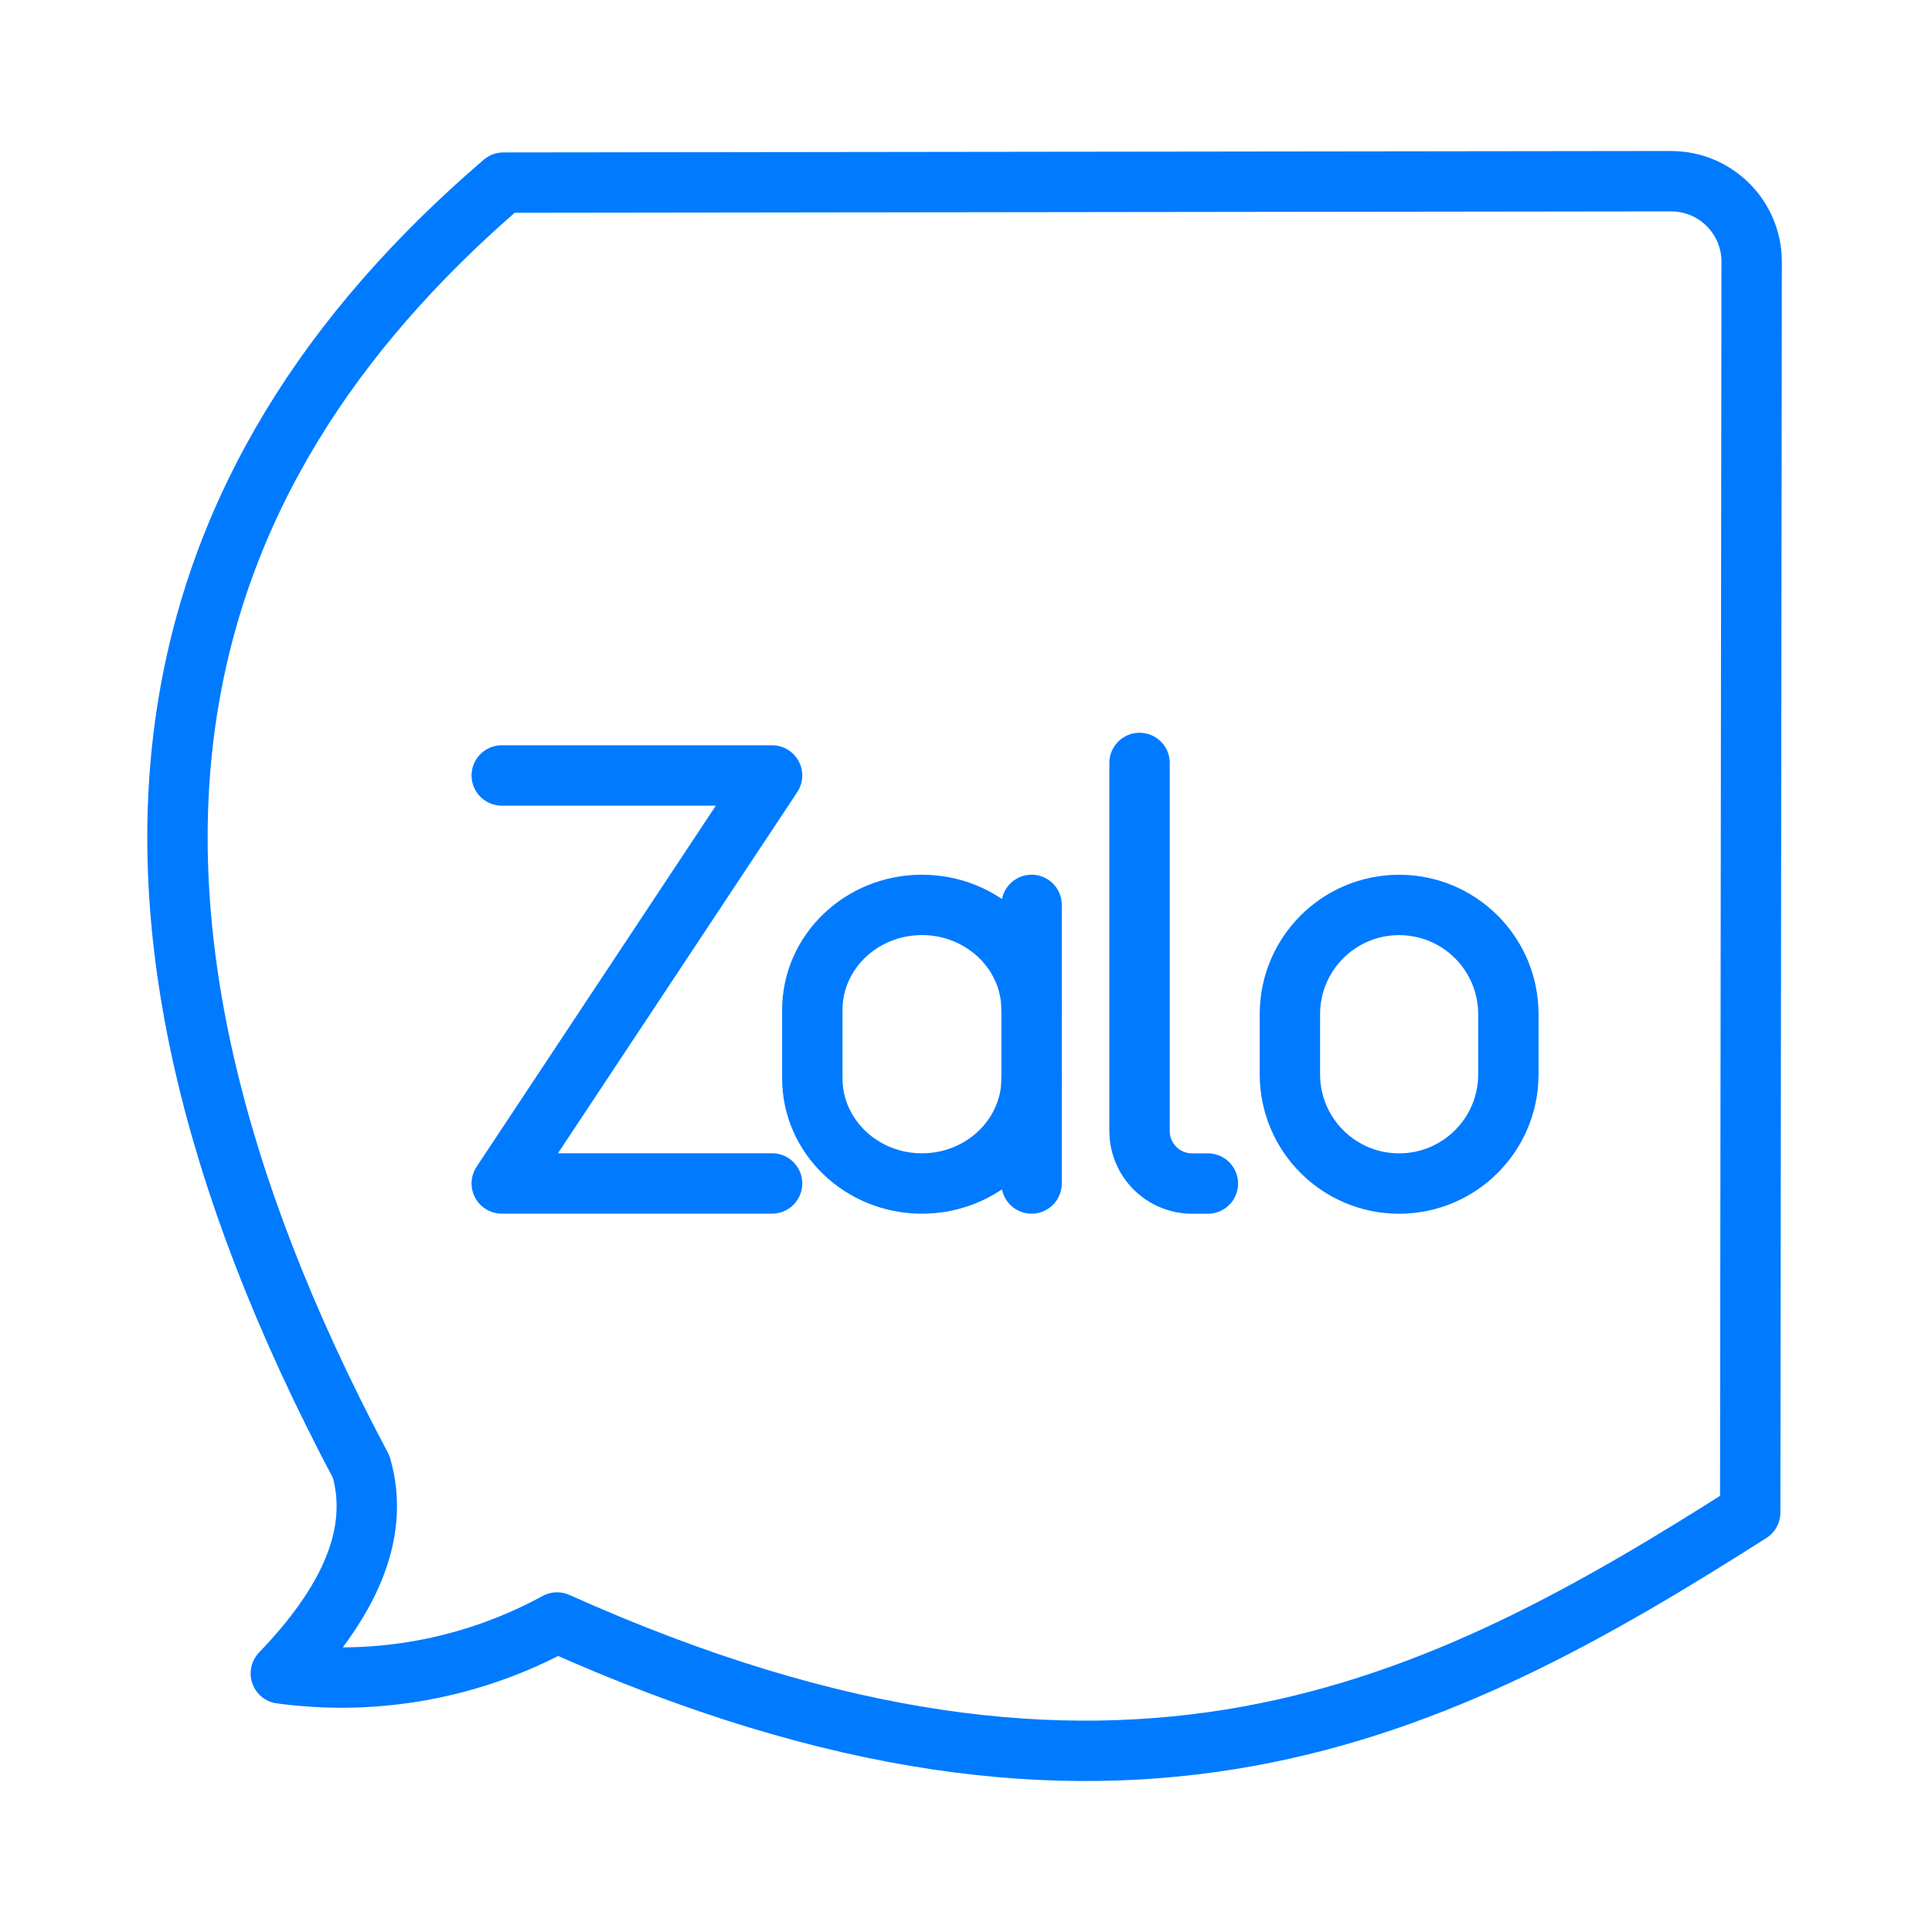 <svg width="40" height="40" viewBox="0 0 40 40" fill="none" xmlns="http://www.w3.org/2000/svg">
<path d="M10.388 16.055H15.985L10.388 24.502H15.985" stroke="#007AFF" stroke-width="1.25" stroke-linecap="round" stroke-linejoin="round"/>
<path d="M34.597 3.751L10.422 3.781C3.235 9.948 1.068 18.296 7.48 30.373C7.886 31.797 7.181 33.224 5.814 34.647C7.784 34.915 9.788 34.545 11.533 33.592C23.186 38.817 29.799 35.409 36.236 31.315L36.266 5.42C36.267 4.5 35.522 3.753 34.601 3.752C34.6 3.752 34.599 3.751 34.597 3.751Z" stroke="#007AFF" stroke-width="1.25" stroke-linecap="round" stroke-linejoin="round"/>
<path d="M21.358 22.326C21.358 23.528 20.342 24.503 19.088 24.503C17.835 24.503 16.818 23.528 16.818 22.326V20.911C16.818 19.709 17.835 18.735 19.088 18.735C20.342 18.735 21.358 19.709 21.358 20.911" stroke="#007AFF" stroke-width="1.25" stroke-linecap="round" stroke-linejoin="round"/>
<path d="M28.967 18.736C30.216 18.736 31.229 19.748 31.229 20.997V22.243C31.229 23.492 30.216 24.504 28.967 24.504C27.718 24.504 26.706 23.492 26.706 22.243V20.997C26.706 19.748 27.718 18.736 28.967 18.736Z" stroke="#007AFF" stroke-width="1.25" stroke-linecap="round" stroke-linejoin="round"/>
<path d="M21.358 24.503V18.735" stroke="#007AFF" stroke-width="1.25" stroke-linecap="round" stroke-linejoin="round"/>
<path d="M23.593 15.796V23.415C23.593 24.017 24.08 24.504 24.681 24.504H25.008" stroke="#007AFF" stroke-width="1.25" stroke-linecap="round" stroke-linejoin="round"/>
</svg>
